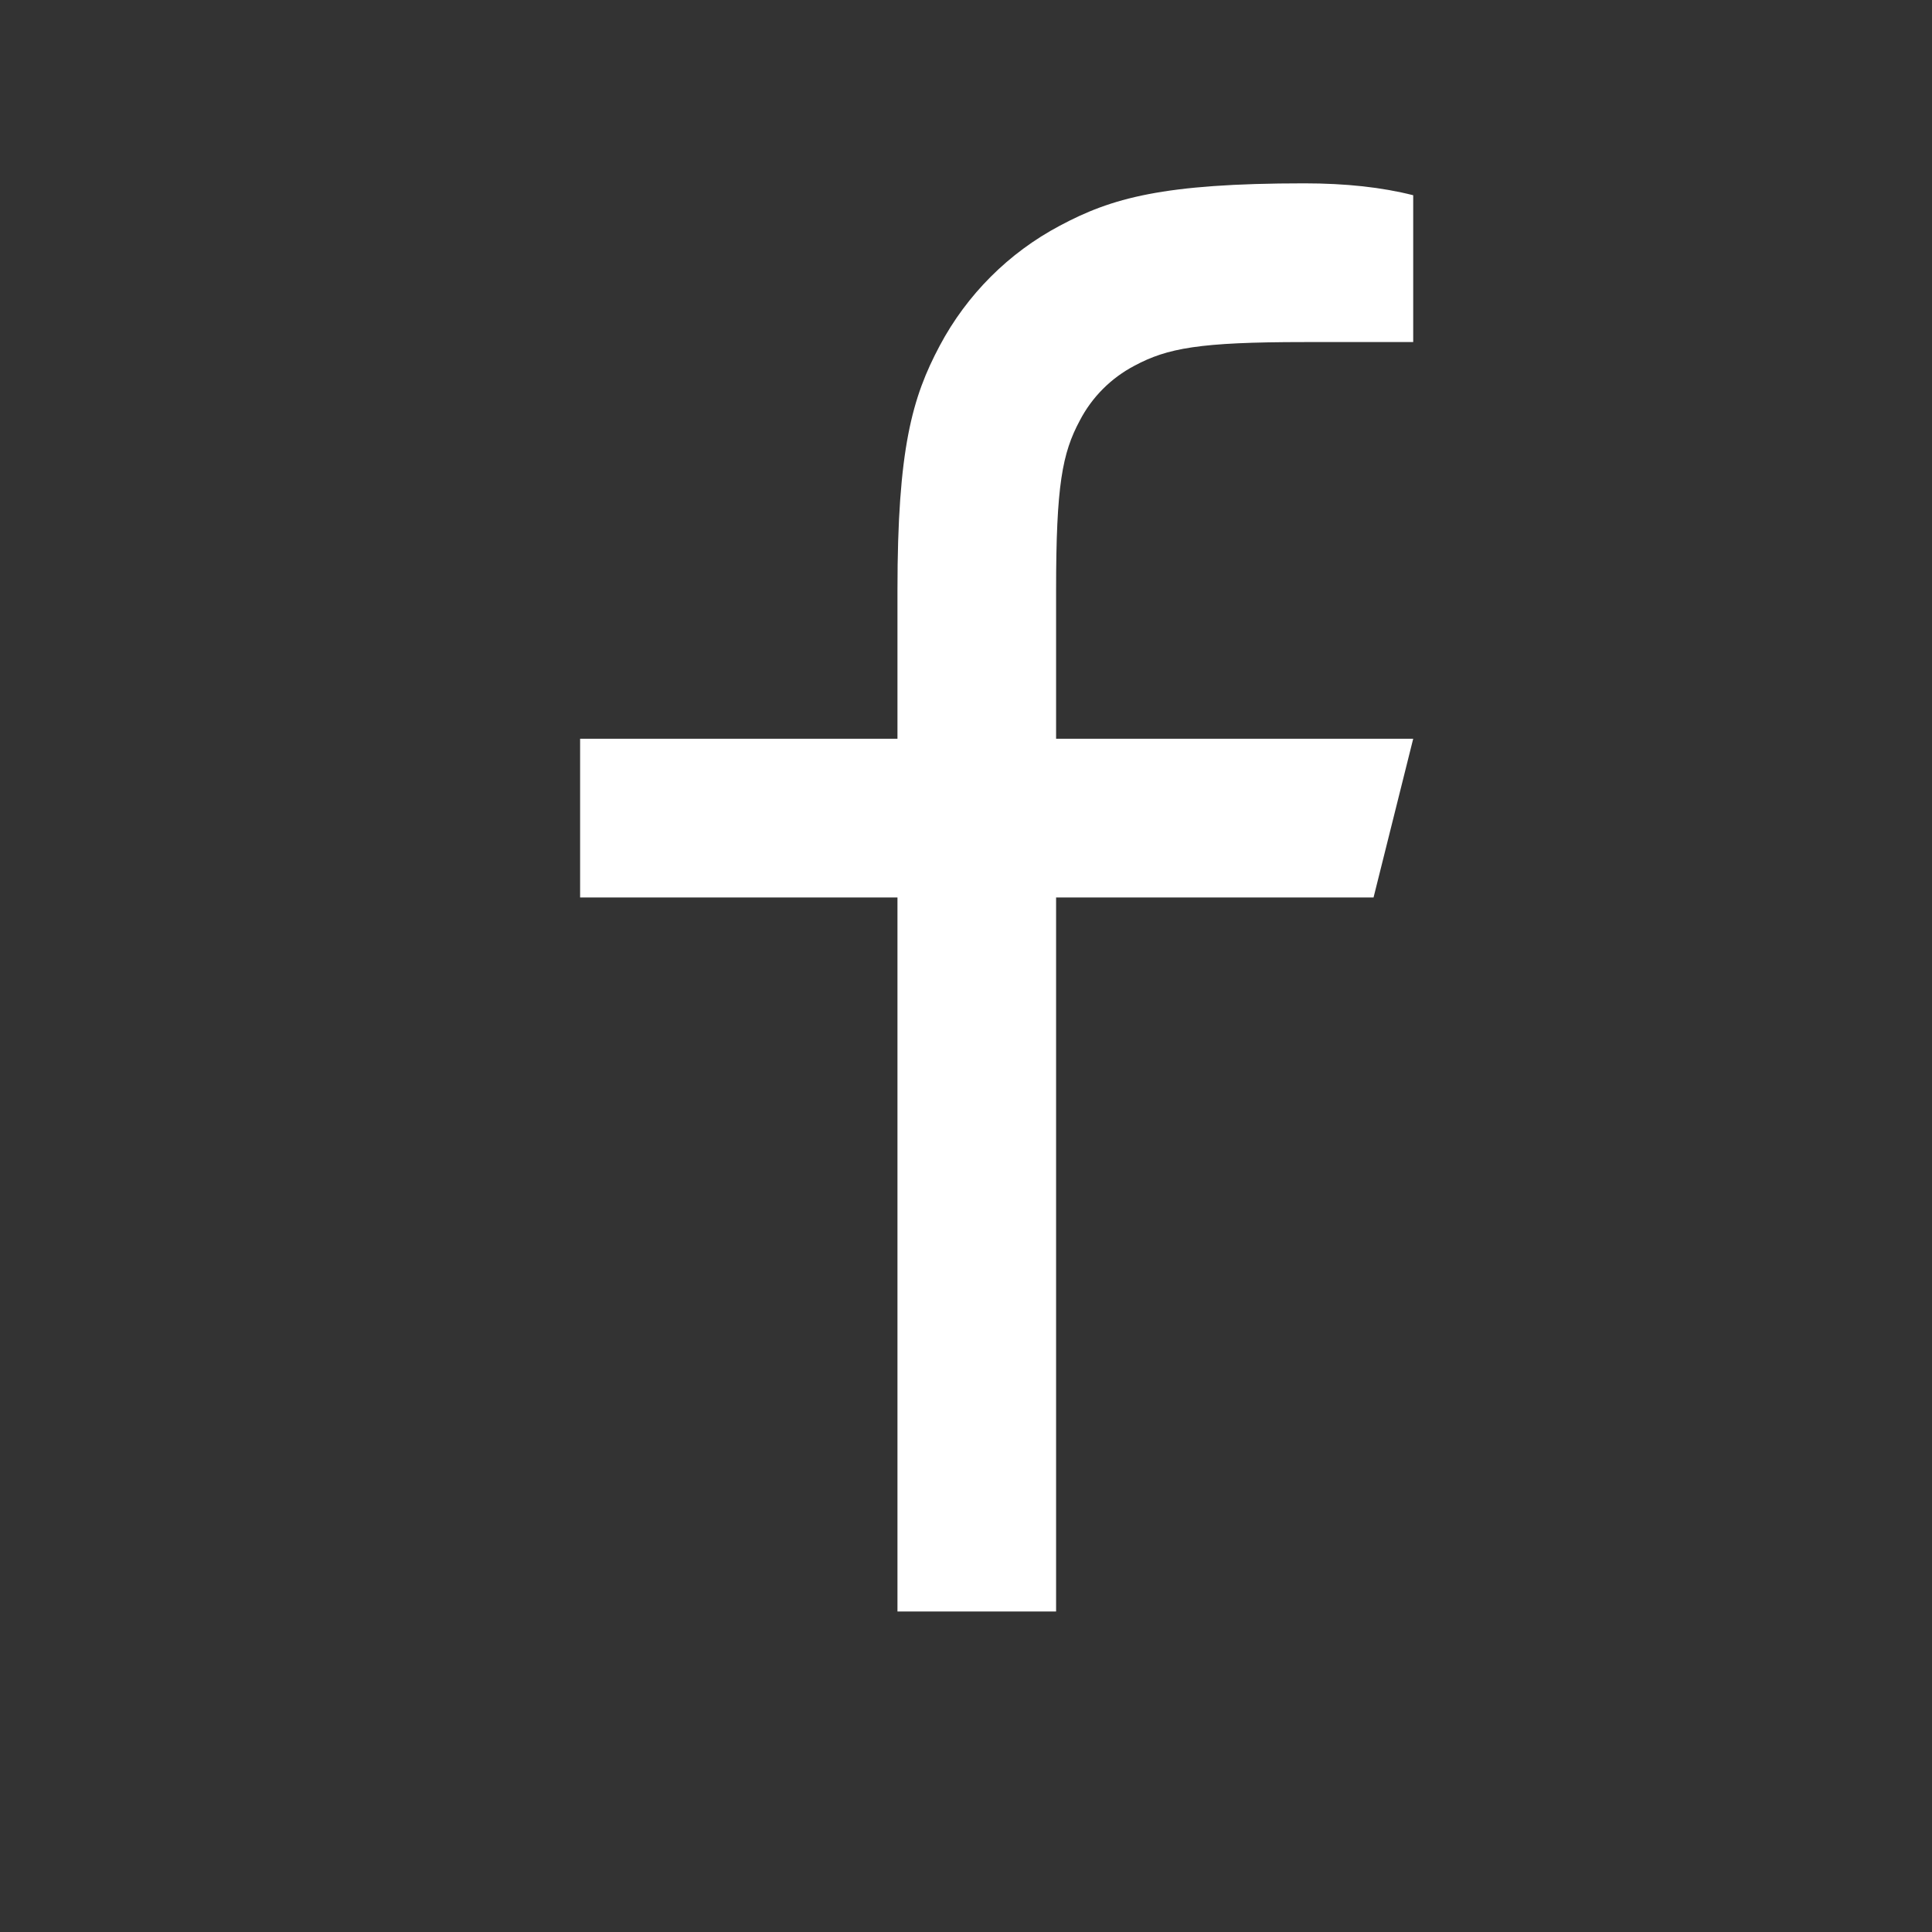 <svg xmlns="http://www.w3.org/2000/svg" width="19" height="19" viewBox="0 0 19 19" fill="none"><rect x="0" y="0" width="19" height="19" fill="#333333" stroke="none"/><path d="M10.386 7.265H13.898L13.508 8.826H10.386V15.848H8.826V8.826H5.705V7.265H8.826V5.804C8.826 4.413 8.971 3.908 9.242 3.399C9.509 2.897 9.92 2.486 10.422 2.22C10.931 1.948 11.436 1.803 12.827 1.803C13.235 1.803 13.592 1.842 13.898 1.92V3.364H12.827C11.794 3.364 11.48 3.424 11.158 3.596C10.927 3.717 10.739 3.905 10.619 4.136C10.447 4.457 10.386 4.771 10.386 5.804V7.265Z" fill="#fff"/></svg>